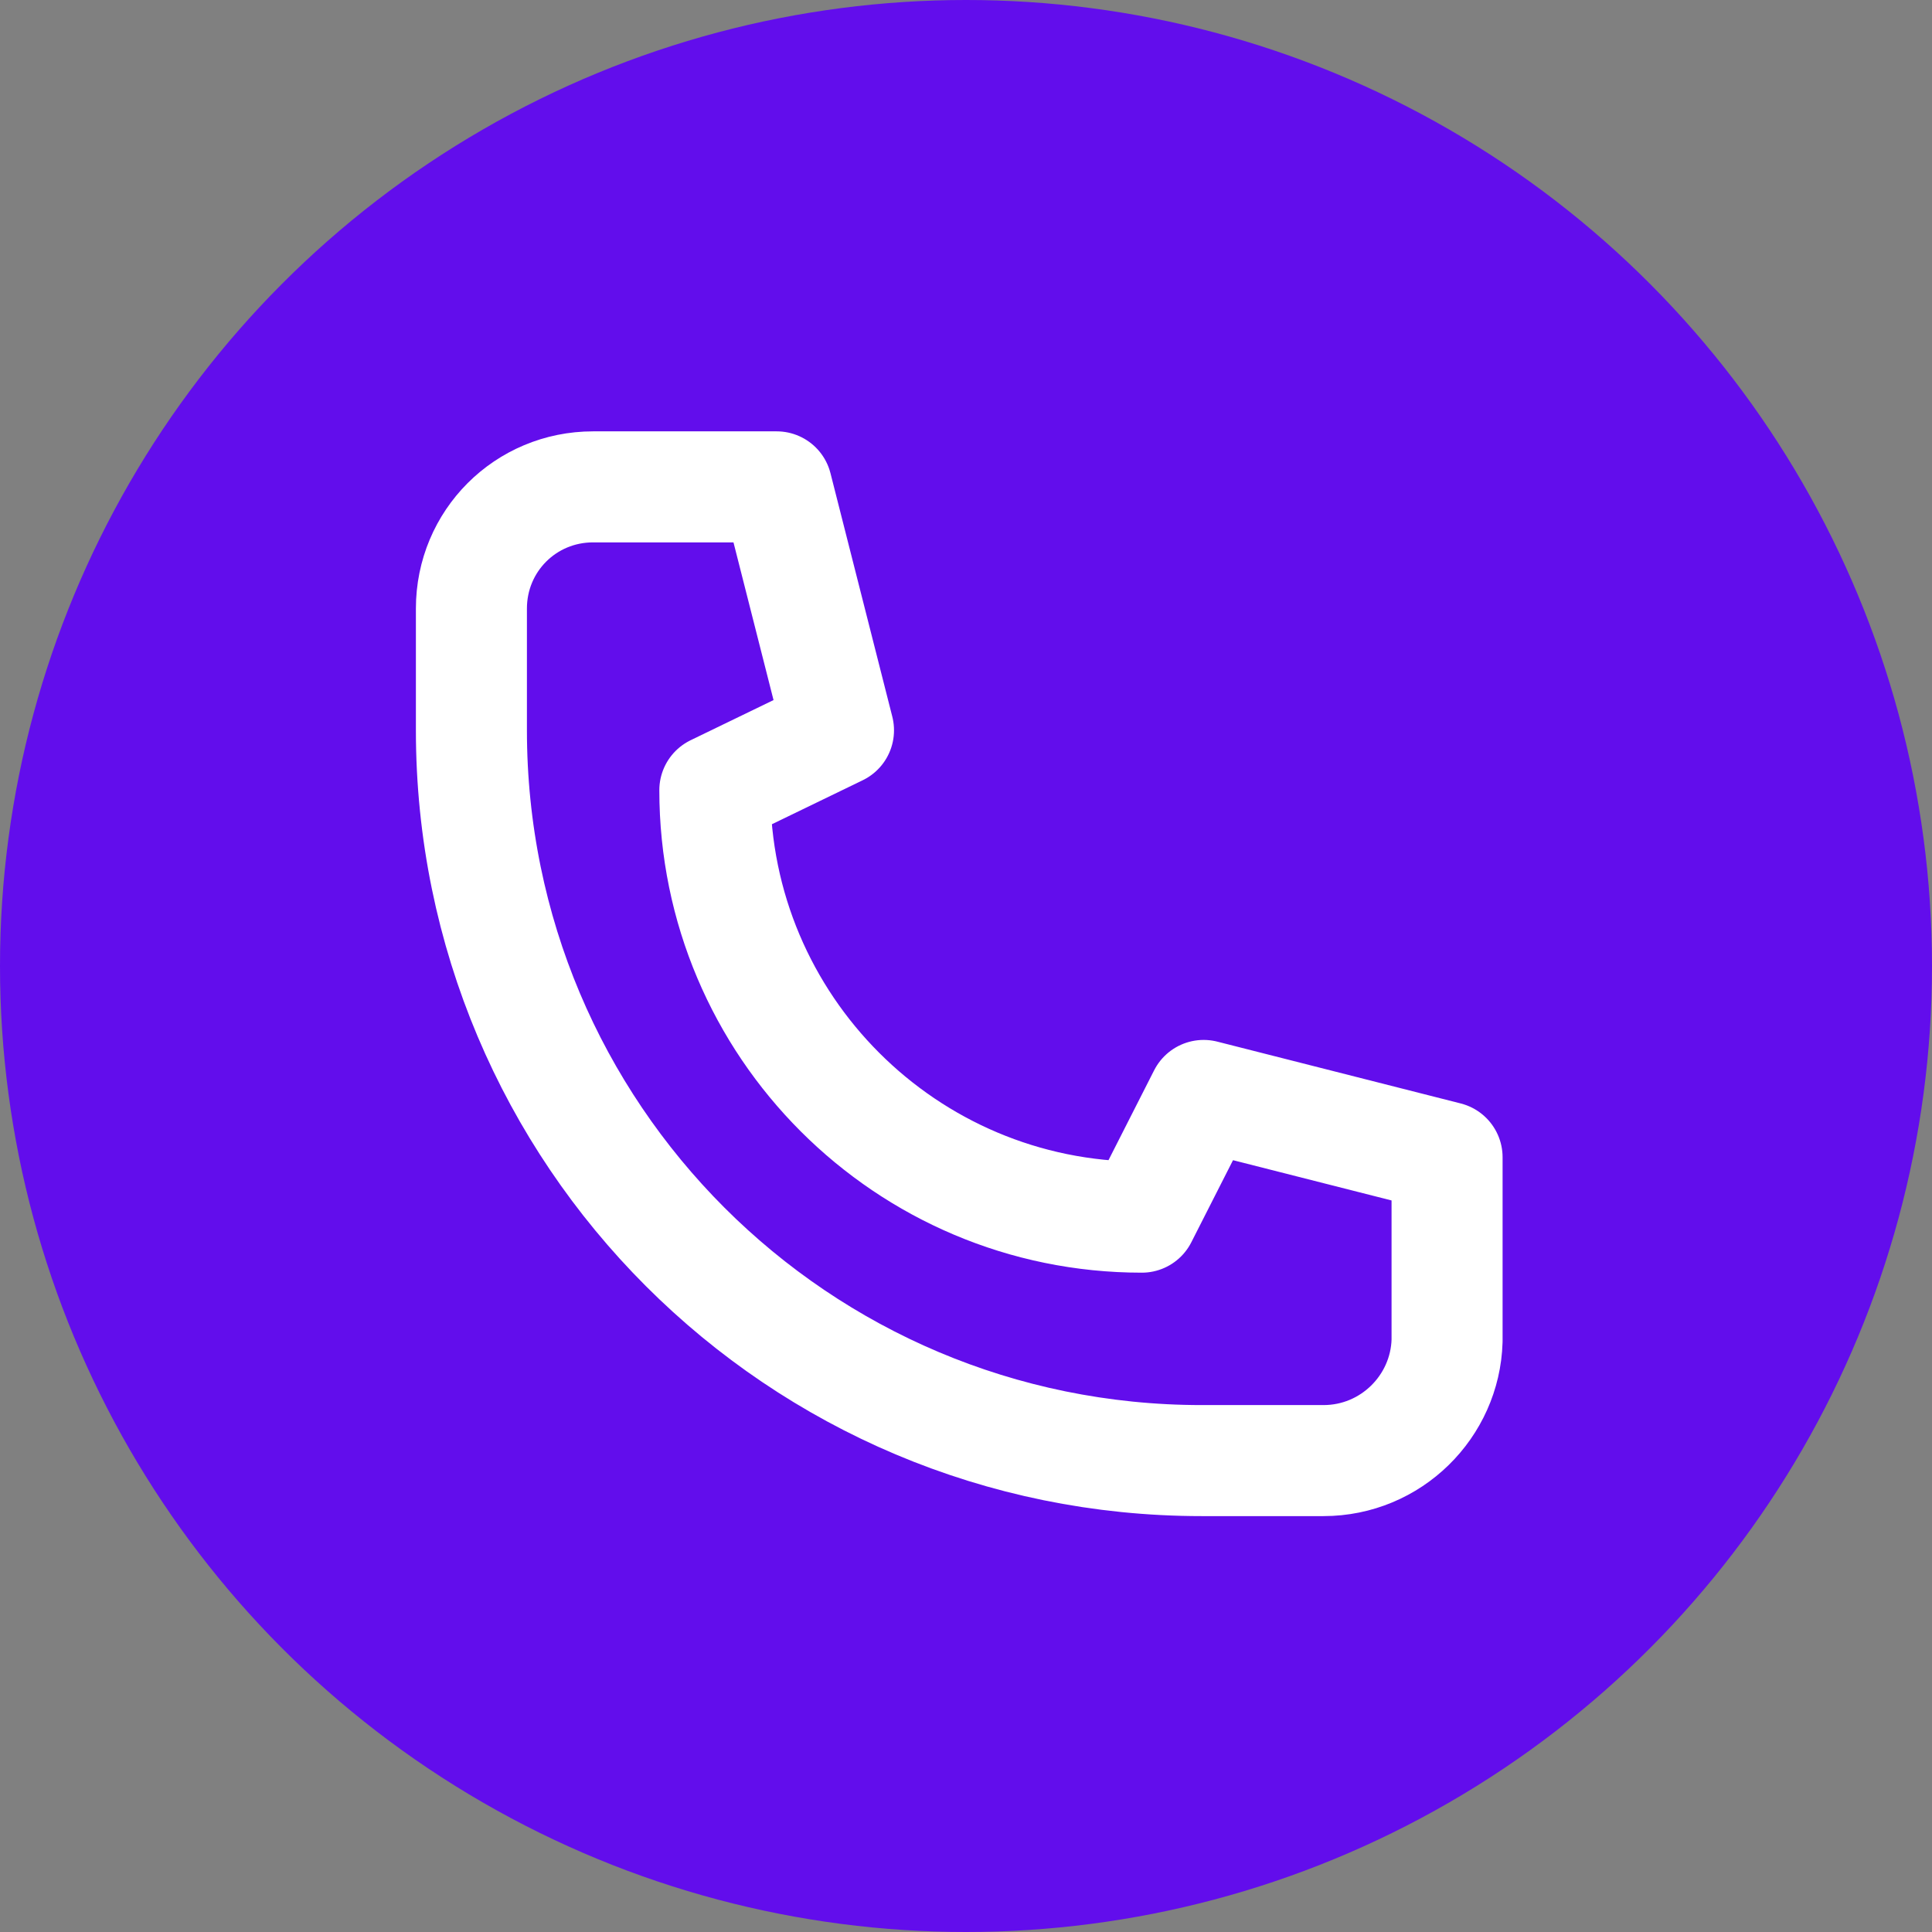 <?xml version="1.0" encoding="utf-8"?>
<!-- Generator: Adobe Illustrator 24.2.3, SVG Export Plug-In . SVG Version: 6.00 Build 0)  -->
<svg version="1.1" id="Layer_1" xmlns="http://www.w3.org/2000/svg" xmlns:xlink="http://www.w3.org/1999/xlink" x="0px" y="0px"
	 viewBox="0 0 100 100" style="enable-background:new 0 0 100 100;" xml:space="preserve">
<rect x="0" y="0" width="100" height="100" fill="#808080" stroke="none"/>
<style type="text/css">
	.st0{fill:#620DEC;}
	.st1{fill:none;stroke:#FFFFFF;stroke-width:5.747;stroke-linecap:round;stroke-linejoin:round;stroke-miterlimit:10;}
</style>
<g>
	<circle class="st0" cx="50" cy="50" r="50"/>
</g>
<g>
	<path class="st1" d="M68.5,75.6h-6.3c-20.9,0-37.8-16.9-37.8-37.8v-6.3c0-3.5,2.8-6.3,6.3-6.3h9.5l3.2,12.6L37,40.9v0
		C37,53.1,46.9,63,59.1,63h0l3.2-6.3l12.6,3.2v9.5C74.8,72.8,72,75.6,68.5,75.6z"/>
</g>
</svg>
